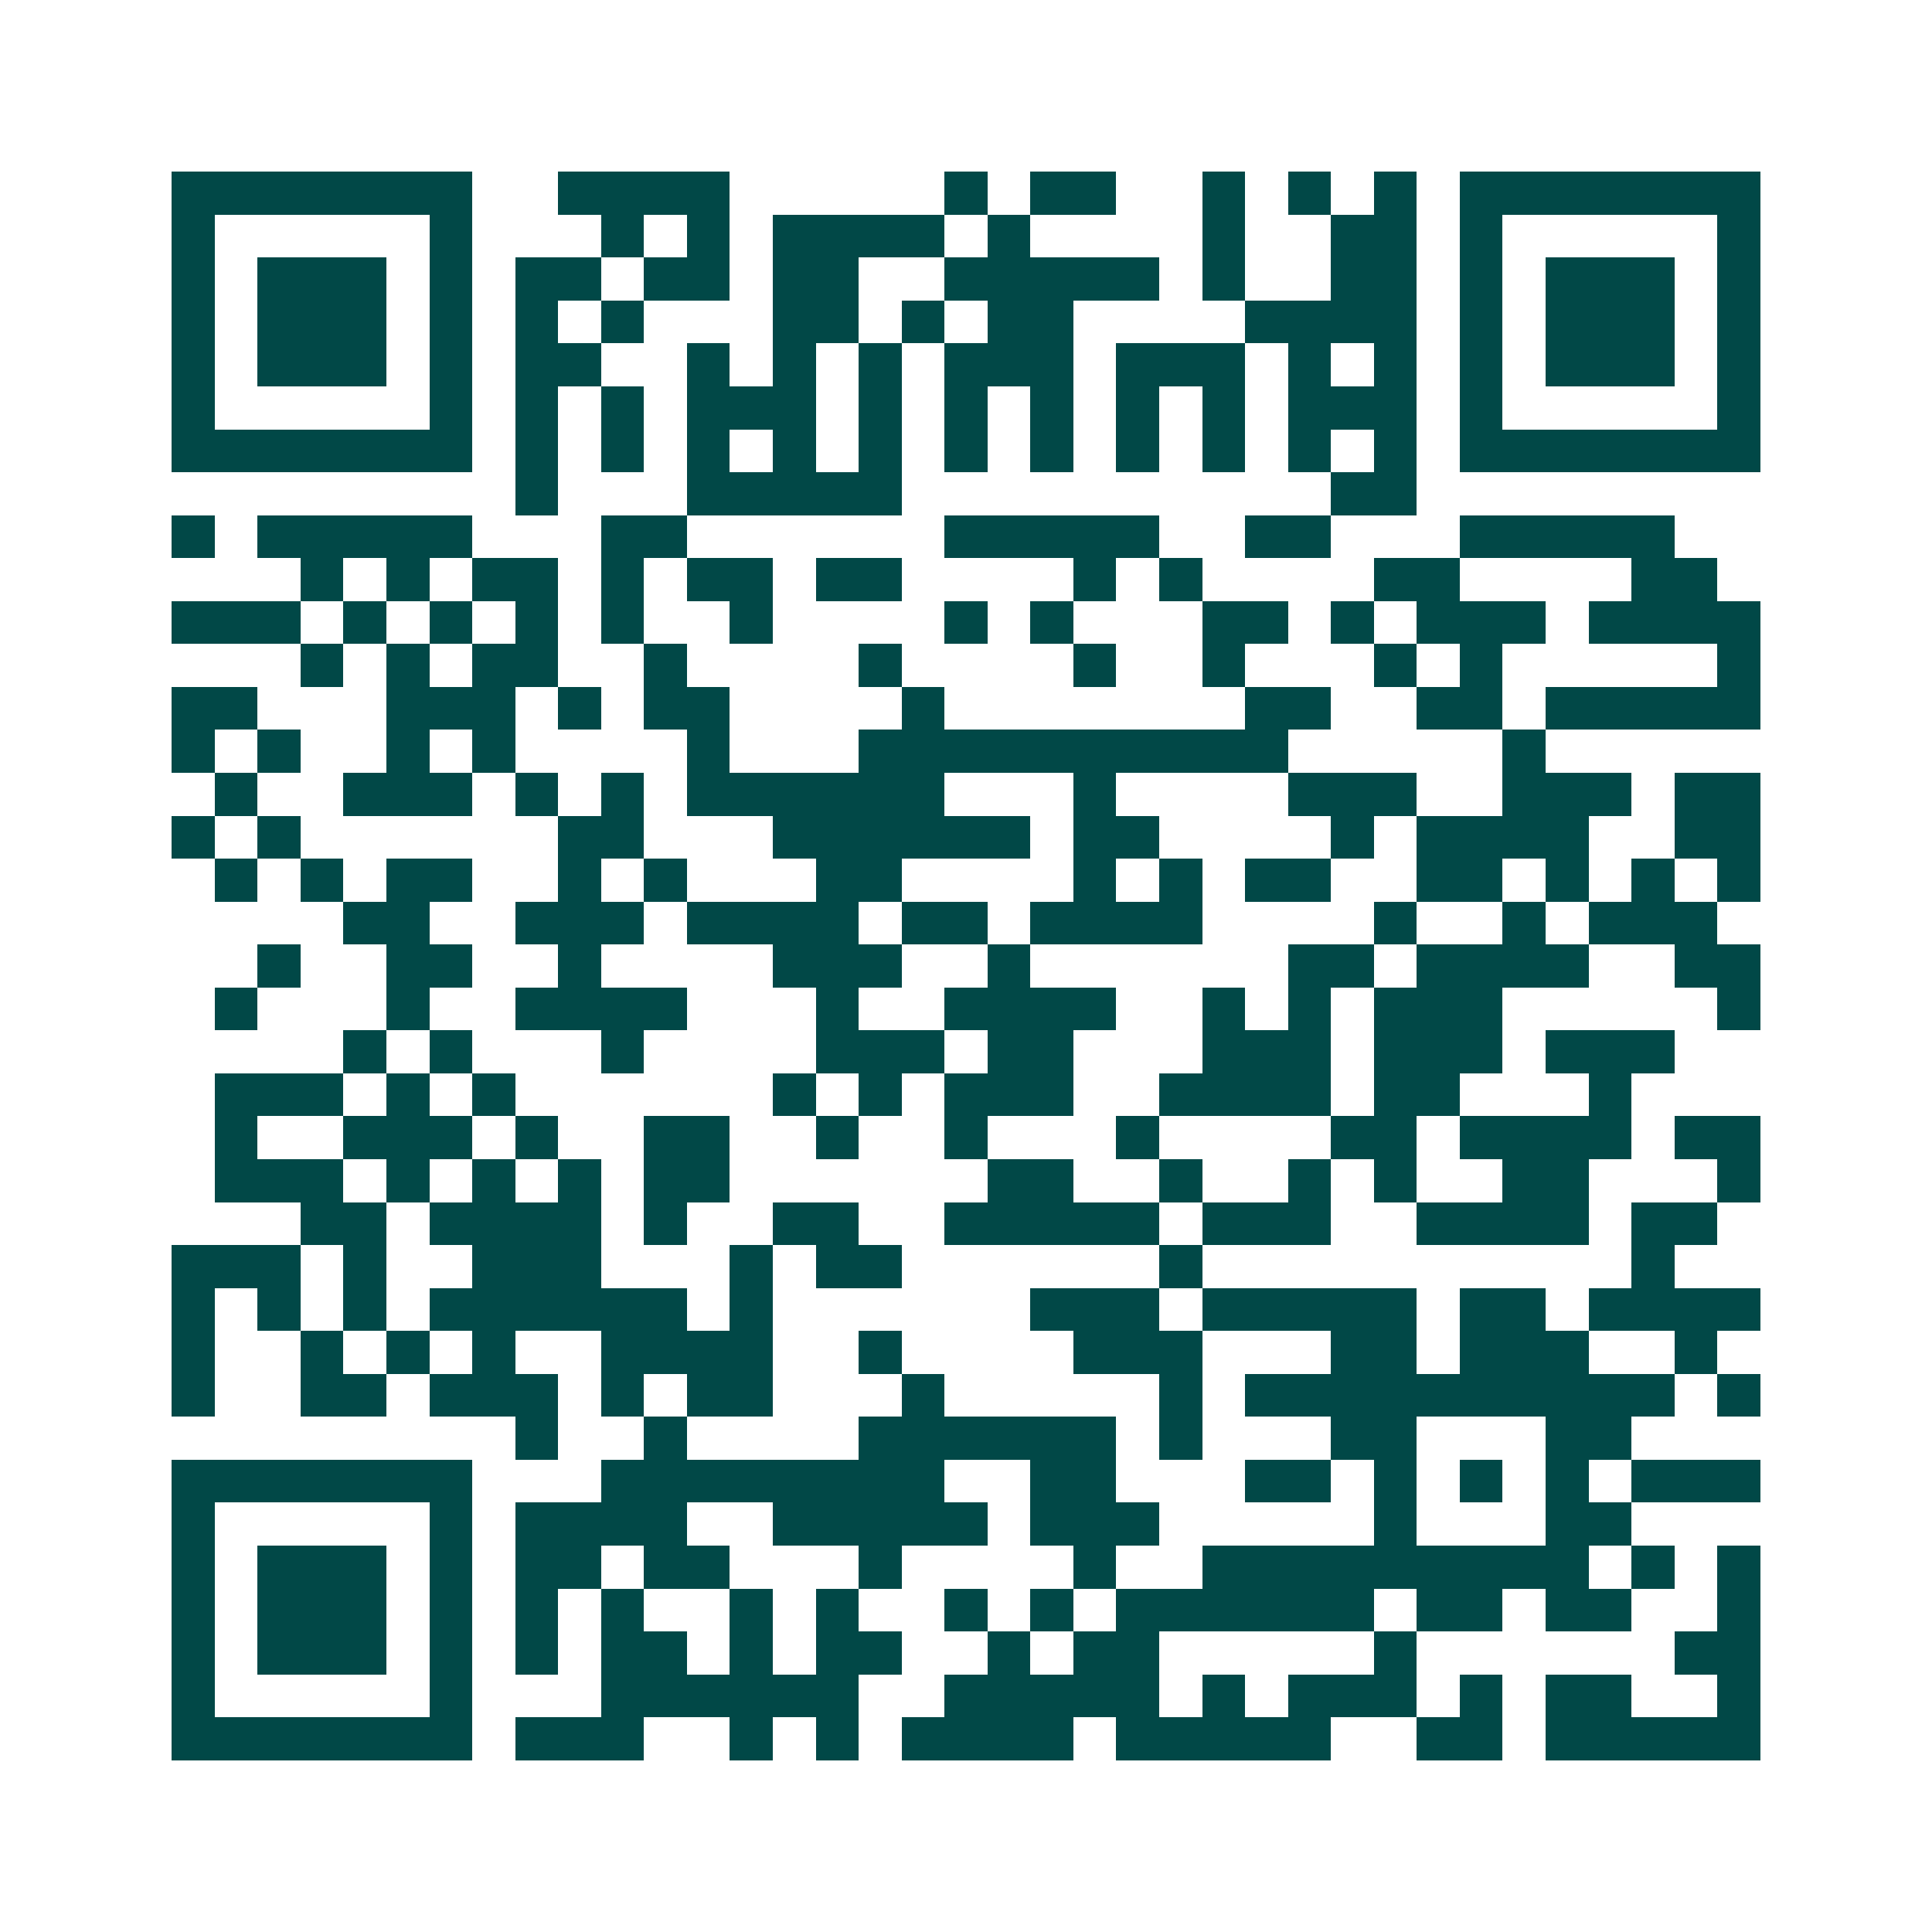 <svg xmlns="http://www.w3.org/2000/svg" width="200" height="200" viewBox="0 0 45 45" shape-rendering="crispEdges"><path fill="#ffffff" d="M0 0h45v45H0z"/><path stroke="#014847" d="M4 4.5h7m2 0h4m5 0h1m1 0h2m2 0h1m1 0h1m1 0h1m1 0h7M4 5.5h1m5 0h1m3 0h1m1 0h1m1 0h4m1 0h1m4 0h1m2 0h2m1 0h1m5 0h1M4 6.5h1m1 0h3m1 0h1m1 0h2m1 0h2m1 0h2m2 0h5m1 0h1m2 0h2m1 0h1m1 0h3m1 0h1M4 7.5h1m1 0h3m1 0h1m1 0h1m1 0h1m3 0h2m1 0h1m1 0h2m4 0h4m1 0h1m1 0h3m1 0h1M4 8.5h1m1 0h3m1 0h1m1 0h2m2 0h1m1 0h1m1 0h1m1 0h3m1 0h3m1 0h1m1 0h1m1 0h1m1 0h3m1 0h1M4 9.5h1m5 0h1m1 0h1m1 0h1m1 0h3m1 0h1m1 0h1m1 0h1m1 0h1m1 0h1m1 0h3m1 0h1m5 0h1M4 10.5h7m1 0h1m1 0h1m1 0h1m1 0h1m1 0h1m1 0h1m1 0h1m1 0h1m1 0h1m1 0h1m1 0h1m1 0h7M12 11.5h1m3 0h5m10 0h2M4 12.5h1m1 0h5m3 0h2m6 0h5m2 0h2m3 0h5M7 13.5h1m1 0h1m1 0h2m1 0h1m1 0h2m1 0h2m4 0h1m1 0h1m4 0h2m4 0h2M4 14.5h3m1 0h1m1 0h1m1 0h1m1 0h1m2 0h1m4 0h1m1 0h1m3 0h2m1 0h1m1 0h3m1 0h4M7 15.5h1m1 0h1m1 0h2m2 0h1m4 0h1m4 0h1m2 0h1m3 0h1m1 0h1m5 0h1M4 16.5h2m3 0h3m1 0h1m1 0h2m4 0h1m7 0h2m2 0h2m1 0h5M4 17.5h1m1 0h1m2 0h1m1 0h1m4 0h1m3 0h10m5 0h1M5 18.5h1m2 0h3m1 0h1m1 0h1m1 0h6m3 0h1m4 0h3m2 0h3m1 0h2M4 19.5h1m1 0h1m6 0h2m3 0h6m1 0h2m4 0h1m1 0h4m2 0h2M5 20.5h1m1 0h1m1 0h2m2 0h1m1 0h1m3 0h2m4 0h1m1 0h1m1 0h2m2 0h2m1 0h1m1 0h1m1 0h1M8 21.5h2m2 0h3m1 0h4m1 0h2m1 0h4m4 0h1m2 0h1m1 0h3M6 22.5h1m2 0h2m2 0h1m4 0h3m2 0h1m6 0h2m1 0h4m2 0h2M5 23.5h1m3 0h1m2 0h4m3 0h1m2 0h4m2 0h1m1 0h1m1 0h3m5 0h1M8 24.5h1m1 0h1m3 0h1m4 0h3m1 0h2m3 0h3m1 0h3m1 0h3M5 25.5h3m1 0h1m1 0h1m6 0h1m1 0h1m1 0h3m2 0h4m1 0h2m3 0h1M5 26.5h1m2 0h3m1 0h1m2 0h2m2 0h1m2 0h1m3 0h1m4 0h2m1 0h4m1 0h2M5 27.5h3m1 0h1m1 0h1m1 0h1m1 0h2m6 0h2m2 0h1m2 0h1m1 0h1m2 0h2m3 0h1M7 28.5h2m1 0h4m1 0h1m2 0h2m2 0h5m1 0h3m2 0h4m1 0h2M4 29.5h3m1 0h1m2 0h3m3 0h1m1 0h2m6 0h1m10 0h1M4 30.5h1m1 0h1m1 0h1m1 0h6m1 0h1m6 0h3m1 0h5m1 0h2m1 0h4M4 31.5h1m2 0h1m1 0h1m1 0h1m2 0h4m2 0h1m4 0h3m3 0h2m1 0h3m2 0h1M4 32.5h1m2 0h2m1 0h3m1 0h1m1 0h2m3 0h1m5 0h1m1 0h10m1 0h1M12 33.5h1m2 0h1m4 0h6m1 0h1m3 0h2m3 0h2M4 34.5h7m3 0h8m2 0h2m3 0h2m1 0h1m1 0h1m1 0h1m1 0h3M4 35.5h1m5 0h1m1 0h4m2 0h5m1 0h3m5 0h1m3 0h2M4 36.5h1m1 0h3m1 0h1m1 0h2m1 0h2m3 0h1m4 0h1m2 0h9m1 0h1m1 0h1M4 37.5h1m1 0h3m1 0h1m1 0h1m1 0h1m2 0h1m1 0h1m2 0h1m1 0h1m1 0h6m1 0h2m1 0h2m2 0h1M4 38.5h1m1 0h3m1 0h1m1 0h1m1 0h2m1 0h1m1 0h2m2 0h1m1 0h2m5 0h1m6 0h2M4 39.5h1m5 0h1m3 0h6m2 0h5m1 0h1m1 0h3m1 0h1m1 0h2m2 0h1M4 40.5h7m1 0h3m2 0h1m1 0h1m1 0h4m1 0h5m2 0h2m1 0h5"/></svg>

